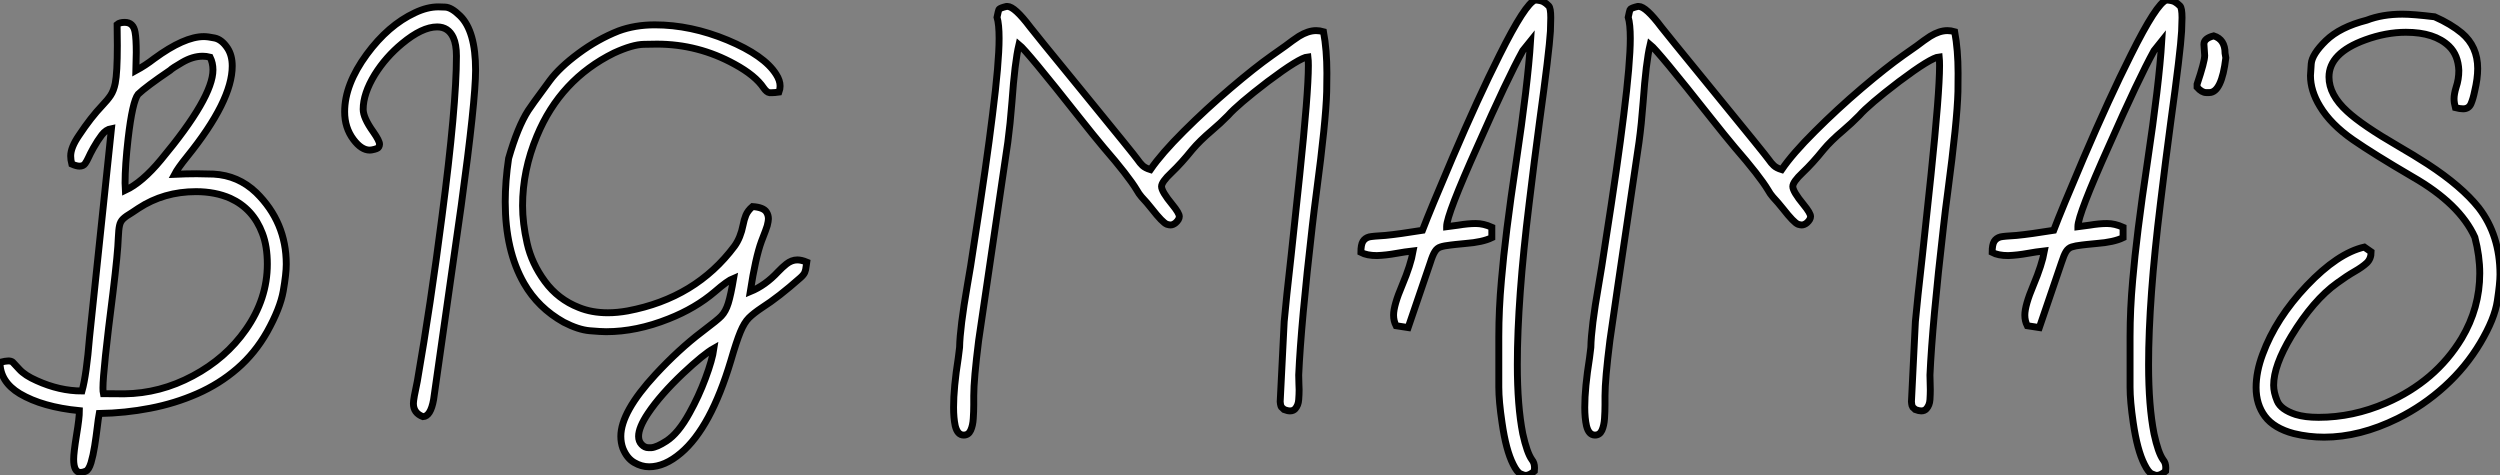 <?xml version="1.0" standalone="no"?>
<svg xmlns="http://www.w3.org/2000/svg" viewBox="-9.001 -6.498 361.817 68.8"><rect x="-9.001" y="-6.498" width="361.817" height="68.8" fill="#808080" stroke="none"/><path d="M3.23 24.94L3.23 24.94Q2.21 24.94 2.21 23.02L2.21 23.02Q2.21 22.09 2.63 19.50L2.63 19.50Q3.04 17.04 3.04 16.00L3.04 16.00Q-2.30 15.48-5.58 13.54L-5.58 13.54Q-8.45 11.81-8.45 9.00L-8.45 9.00Q-7.63 8.80-7.25 8.80L-7.25 8.80Q-6.84 8.80-6.62 8.97L-6.62 8.97Q-6.51 9.08-5.67 9.99Q-4.84 10.91-3.14 11.65L-3.14 11.65Q0.16 13.15 3.42 13.15L3.42 13.15Q4.07 10.80 4.51 5.36L4.51 5.36L7.68-24.83Q6.89-24.69 6.29-23.91Q5.69-23.13 5.06-22.01L5.06-22.01Q4.59-21.16 4.36-20.64Q4.13-20.13 3.87-19.76Q3.61-19.39 3.06-19.39L3.06-19.39Q2.63-19.39 1.94-19.69L1.94-19.69Q1.78-20.32 1.78-20.86L1.78-20.86Q1.78-22.09 2.98-23.84L2.98-23.84Q4.70-26.44 6.37-28.19L6.37-28.19Q7.11-28.96 7.56-29.63Q8.01-30.30 8.23-31.39L8.23-31.39Q8.53-32.89 8.53-36.83L8.53-36.83L8.50-39.89Q8.86-40.20 9.60-40.20L9.60-40.20Q10.86-40.20 11.10-38.77L11.10-38.77Q11.27-37.84 11.27-35.85L11.27-35.85L11.21-33.22Q12.58-33.96 13.86-34.95L13.86-34.95Q18.21-38.14 21.05-38.14L21.05-38.14Q21.63-38.14 22.64-37.93Q23.65-37.71 24.47-36.48L24.47-36.48Q25.16-35.44 25.16-33.88L25.16-33.88Q25.16-28.85 18.62-20.75L18.62-20.75Q17.28-19.09 16.82-18.21L16.82-18.21Q18.51-18.29 20.02-18.29L20.02-18.29Q21.03-18.29 22.45-18.24L22.45-18.24Q26.03-18.05 28.63-15.56L28.63-15.56Q32.98-11.29 32.98-5.20L32.98-5.20Q32.98-3.80 32.54-1.30Q32.10 1.20 30.21 4.59L30.21 4.59Q28.46 7.68 25.88 9.91Q23.30 12.14 20.08 13.55Q16.87 14.96 13.28 15.65Q9.68 16.35 5.91 16.41L5.91 16.41Q5.77 17.17 5.63 18.38L5.63 18.38Q5.47 19.71 5.25 21.11Q5.03 22.50 4.72 23.54Q4.40 24.58 3.96 24.76Q3.53 24.94 3.23 24.94ZM6.51 13.54L9.54 13.56Q14.71 13.51 19.47 10.96Q24.23 8.42 27.13 4.27L27.13 4.27Q30.24-0.16 30.24-5.22L30.24-5.22Q30.24-7.79 29.53-9.65L29.53-9.65Q28.19-13.23 24.88-14.74L24.88-14.74Q22.70-15.70 19.91-15.70L19.91-15.70Q15.26-15.70 11.59-13.29L11.59-13.29L10.69-12.69Q9.76-12.14 9.37-11.76Q8.97-11.38 8.85-10.80Q8.72-10.23 8.67-9.02L8.67-9.02Q8.61-6.95 7.90-1.09L7.90-1.09Q6.45 10.25 6.45 12.71L6.45 12.71Q6.45 13.26 6.51 13.54L6.51 13.54ZM9.68-15.89L9.68-15.89Q12.14-17.04 14.85-20.32L14.85-20.32Q22.37-29.34 22.37-33.33L22.37-33.33Q22.37-34.32 21.96-35.16L21.96-35.16Q21.41-35.30 20.89-35.30L20.89-35.30Q19.44-35.30 17.91-34.40L17.91-34.40Q16.49-33.58 16.16-33.25L16.16-33.25Q12.69-30.90 11.54-29.80L11.54-29.80Q10.72-28.77 10.09-23.35L10.09-23.35Q9.65-19.52 9.65-16.95L9.65-16.95Q9.65-16.32 9.68-15.89ZM52.77 16.87L52.77 16.87Q51.38 16.35 51.38 14.96L51.38 14.96Q51.38 14.33 51.95 11.73L51.95 11.73Q53.87 0.66 55.51-12.06L55.51-12.06Q57.61-28.11 57.61-35.33L57.61-35.33Q57.61-37.02 57.15-38.01L57.15-38.01Q56.44-39.54 54.82-39.54L54.82-39.54Q52.64-39.54 49.74-37.13L49.74-37.13Q47.39-35.19 45.80-32.65L45.80-32.65Q44.11-29.89 44.11-27.62L44.11-27.62Q44.11-26.39 45.58-24.34L45.58-24.34Q46.48-23.05 46.48-22.56L46.48-22.56Q46.48-22.39 46.36-22.15Q46.24-21.90 45.36-21.74L45.36-21.74L45.06-21.71Q43.86-21.71 42.71-23.24L42.71-23.24Q41.43-24.94 41.43-27.26L41.43-27.26Q41.43-31.20 44.63-35.57L44.63-35.57Q47.74-39.79 51.60-41.59L51.60-41.59Q53.38-42.44 54.99-42.44L54.99-42.44Q55.07-42.44 55.97-42.41Q56.88-42.38 58.13-41.15L58.13-41.15Q60.38-38.96 60.38-33.28L60.38-33.28Q60.38-28.88 58.30-13.67L58.30-13.67L54.30 14.41Q53.87 16.82 52.77 16.87ZM85.50 24.12L85.50 24.12Q84.38 24.12 83.33 23.50Q82.28 22.89 81.70 21.46L81.70 21.46Q81.40 20.64 81.40 19.71L81.40 19.71Q81.40 16.19 86.41 10.77L86.41 10.77Q89.77 7.14 93.13 4.59L93.13 4.59Q95.51 2.79 95.95 2.30L95.95 2.30Q96.58 1.64 96.95 0.45Q97.32-0.74 97.73-3.17L97.73-3.17Q96.85-2.82 95.02-1.23L95.02-1.23Q92.20 1.18 88.32 2.71L88.32 2.71Q83.67 4.57 79.27 4.57L79.27 4.57Q78.53 4.57 76.89 4.43Q75.25 4.29 73.14 3.20L73.14 3.20Q69.43 1.12 67.40-2.41L67.40-2.41Q64.67-7.16 64.67-14.22L64.67-14.22Q64.67-17.20 65.16-20.51L65.16-20.51Q66.47-25.07 68.00-27.45L68.00-27.45Q68.80-28.63 69.86-30.05L69.86-30.05L71.12-31.77Q72.54-33.69 75.29-35.72Q78.04-37.76 81.07-38.96L81.07-38.96Q83.45-39.84 86.32-39.84L86.32-39.84Q91.52-39.84 96.84-37.63Q102.16-35.41 103.88-32.68L103.88-32.68Q104.45-31.80 104.45-30.98L104.45-30.98Q104.45-30.54 104.29-30.11L104.29-30.11Q103.66-30.02 103.25-30.02L103.25-30.02L102.92-30.02Q102.51-30.08 102.07-30.71L102.07-30.71Q100.87-32.51 97.86-34.15L97.86-34.15Q92.59-37.05 86.63-37.05L86.63-37.05Q86.41-37.05 84.75-37.02Q83.10-37.00 80.42-35.77L80.42-35.77Q72.65-31.94 69.26-23.76L69.26-23.76Q67.18-18.79 67.18-13.67L67.18-13.67Q67.18-11.13 67.84-8.22Q68.50-5.30 70.41-2.71Q72.32-0.11 75.33 1.07L75.33 1.07Q77.19 1.83 79.52 1.83L79.52 1.83Q80.88 1.83 82.39 1.56L82.39 1.56Q92.26-0.30 97.86-7.82L97.86-7.82Q98.74-9.05 99.09-10.86L99.09-10.86Q99.23-11.62 99.50-12.29Q99.78-12.96 100.46-13.54L100.46-13.54Q102.05-13.43 102.48-12.74L102.48-12.74Q102.76-12.30 102.76-11.76L102.76-11.76Q102.76-11.46 102.59-10.77L102.59-10.77Q102.48-10.36 101.75-8.50L101.75-8.50Q100.90-6.18 100.13-1.23L100.13-1.23Q102.32-2.13 104.15-4.10L104.15-4.10Q104.78-4.76 105.36-5.22L105.36-5.22Q106.12-5.82 106.94-5.82L106.94-5.82Q107.54-5.82 108.31-5.50L108.31-5.50L108.23-4.95Q108.17-4.35 108.02-4.01Q107.87-3.66 107.38-3.23L107.38-3.23Q104.23-0.44 101.83 1.09L101.83 1.09Q100.63 1.89 99.94 2.57Q99.26 3.25 98.70 4.61Q98.14 5.96 97.32 8.78L97.32 8.78Q94.42 18.46 90.10 22.12L90.10 22.12Q87.75 24.12 85.50 24.12ZM85.42 21.36L85.80 21.36Q86.60 21.30 87.99 20.40L87.99 20.40Q89.71 19.30 91.33 16.35L91.33 16.35Q92.67 13.95 93.65 11.31Q94.64 8.67 94.88 6.97L94.88 6.97Q93.41 7.79 90.40 10.61L90.40 10.61Q87.14 13.70 85.34 16.38L85.34 16.38Q83.97 18.43 83.97 19.71L83.97 19.71Q83.97 20.43 84.41 20.89Q84.85 21.36 85.42 21.36L85.42 21.36Z" fill="white" stroke="black" transform="translate(0 0) scale(1 1) translate(-0.551 36.938)"/><path d="M3.66 19.55L3.66 19.55Q2.76 19.55 2.43 18.21L2.43 18.21Q2.19 17.09 2.19 15.53L2.19 15.53Q2.19 12.69 2.87 8.39L2.87 8.39L3.06 6.86Q3.12 3.99 4.18-2.11L4.18-2.11Q4.46-3.64 4.65-4.87L4.65-4.87Q4.84-6.21 5.17-8.26L5.17-8.26Q6.97-19.80 7.82-26.77L7.82-26.77Q8.78-34.34 8.78-37.87L8.78-37.87Q8.78-39.92 8.48-40.93L8.48-40.93Q8.67-41.84 8.74-42.01Q8.80-42.19 9.43-42.38L9.43-42.38Q9.63-42.41 9.87-42.49L9.87-42.49L9.98-42.49Q11.02-42.49 13.29-39.48L13.29-39.48Q13.64-38.99 20.84-30.19L20.84-30.19Q28.44-20.89 28.81-20.34Q29.18-19.80 29.54-19.46Q29.91-19.11 30.68-18.87L30.68-18.87Q32.27-21.19 35.49-24.40Q38.72-27.62 42.25-30.63Q45.77-33.63 48.29-35.41L48.29-35.41L50.23-36.78Q51.30-37.60 52.17-38.17L52.17-38.17Q53.51-38.99 54.66-38.99L54.66-38.99Q55.18-38.99 55.73-38.83L55.73-38.83Q56.22-36.20 56.22-32.84L56.22-32.84L56.19-30.16Q56.08-25.89 54.71-15.59L54.71-15.59Q54.36-12.93 54.11-10.72L54.11-10.72Q52.47 3.47 52.14 10.86L52.14 10.86L52.17 12.14L52.20 12.99Q52.20 13.62 52.14 14.42Q52.09 15.23 51.63 15.75L51.63 15.75Q51.35 16.05 50.89 16.05L50.89 16.05Q50.53 16.05 50.04 15.86L50.04 15.86Q49.90 15.72 49.81 15.65Q49.71 15.59 49.66 15.52Q49.60 15.45 49.55 15.27Q49.49 15.09 49.46 14.71L49.46 14.71L50.04 3.12Q50.31 0.03 51.05-6.48L51.05-6.48Q51.65-11.98 52.28-18.02L52.28-18.02Q53.54-30.02 53.54-33.91L53.54-33.91Q53.54-34.70 53.48-35.19L53.48-35.19Q52.28-35.08 47.66-31.61L47.66-31.61Q43.29-28.27 41.92-26.71L41.92-26.71Q40.80-25.57 39.59-24.55L39.59-24.55Q37.79-23.02 36.72-21.74L36.72-21.74Q35.16-19.80 33.73-18.44Q32.29-17.09 32.29-16.43L32.29-16.43Q32.29-15.70 33.85-13.81L33.85-13.81Q34.86-12.58 34.86-12.09L34.86-12.09Q34.86-11.65 34.34-11.18L34.34-11.18Q33.96-10.86 33.58-10.86L33.58-10.86Q33.41-10.86 33.06-10.96L33.06-10.96Q32.43-11.21 30.87-13.21L30.87-13.21Q30.19-14.08 29.39-14.93L29.39-14.93Q29.01-15.37 28.71-15.91L28.71-15.91Q27.48-17.96 23.90-22.09L23.90-22.09Q22.56-23.68 20.40-26.41L20.40-26.41Q12.80-36.04 11.65-36.97L11.65-36.97Q11.05-34.43 10.64-28.66L10.64-28.66Q10.39-25.46 10.04-22.83L10.04-22.83Q6.02 4.35 5.82 5.85L5.82 5.85Q5.11 11.48 5.11 13.86L5.11 13.86L5.11 15.15Q5.11 16.13 5.04 17.16Q4.98 18.18 4.66 18.87Q4.35 19.55 3.66 19.55ZM84.98 25.38L84.98 25.38Q84.74 25.38 84.25 25.16Q83.75 24.94 83.18 23.79L83.18 23.79Q82.14 21.74 81.57 17.77L81.57 17.77Q81.10 14.63 81.10 12.61L81.10 12.61L81.10 5.28Q81.10 1.31 81.48-2.87L81.48-2.87Q82.03-9.43 83.59-19.80L83.59-19.80Q85.31-31.28 85.70-37.49L85.70-37.49L84.57-36.09Q82.33-32.02 78.09-22.42L78.09-22.42Q73.55-12.33 73.55-10.64L73.55-10.64L73.55-10.61L75.22-10.83Q76.64-11.07 77.77-11.07L77.77-11.07Q78.89-11.07 80.09-10.53L80.09-10.53L80.09-9.02Q78.75-8.37 76.26-8.18L76.26-8.18L74.84-8.04L74.16-7.96Q73.17-7.85 72.67-7.68Q72.16-7.52 71.85-7.01Q71.53-6.51 71.18-5.39L71.18-5.39L67.98 3.99L66.23 3.72Q65.87 3.01 65.87 2.19L65.87 2.19Q65.87 0.79 67.12-2.15Q68.36-5.09 68.71-7.11L68.71-7.11Q67.48-6.97 66.28-6.75L66.28-6.75Q64.80-6.48 63.46-6.43L63.46-6.43Q62.02-6.43 61.14-6.89L61.14-6.89Q61.14-8.01 61.44-8.49Q61.74-8.97 62.34-9.13L62.34-9.13Q62.81-9.24 64.70-9.35L64.70-9.35Q66.64-9.54 70.05-10.09L70.05-10.09Q71.18-13.04 74.38-20.54L74.38-20.54Q78.12-29.29 81.21-35.44L81.21-35.44Q84.96-42.96 86.38-43.42L86.38-43.42Q87.20-43.37 87.57-43.16Q87.94-42.96 88.32-42.57L88.32-42.57Q88.62-42.27 88.62-40.85L88.62-40.85Q88.62-40.36 88.57-38.91L88.57-38.91Q88.40-35.98 86.98-25.70L86.98-25.70Q86.24-20.21 85.50-14.03L85.50-14.03Q83.78-0.05 83.78 9.35L83.78 9.35Q83.78 15.37 84.57 19.36L84.57 19.36Q85.18 22.12 85.89 23.11L85.89 23.11Q86.27 23.57 86.27 24.28L86.27 24.28L86.24 24.77Q85.56 25.38 84.98 25.38ZM95.02 19.55L95.02 19.55Q94.12 19.55 93.79 18.21L93.79 18.21Q93.54 17.09 93.54 15.53L93.54 15.53Q93.54 12.69 94.23 8.39L94.23 8.39L94.42 6.86Q94.47 3.99 95.54-2.11L95.54-2.11Q95.81-3.64 96.00-4.87L96.00-4.87Q96.20-6.21 96.52-8.26L96.52-8.26Q98.33-19.80 99.18-26.77L99.18-26.77Q100.13-34.34 100.13-37.87L100.13-37.87Q100.13-39.92 99.83-40.93L99.83-40.93Q100.02-41.84 100.09-42.01Q100.16-42.19 100.79-42.38L100.79-42.38Q100.98-42.41 101.23-42.49L101.23-42.49L101.34-42.49Q102.38-42.49 104.64-39.48L104.64-39.48Q105-38.99 112.19-30.19L112.19-30.19Q119.79-20.89 120.16-20.34Q120.53-19.80 120.90-19.46Q121.27-19.11 122.04-18.87L122.04-18.87Q123.62-21.19 126.85-24.40Q130.07-27.62 133.60-30.63Q137.13-33.63 139.64-35.41L139.64-35.41L141.59-36.78Q142.65-37.60 143.53-38.17L143.53-38.17Q144.87-38.99 146.02-38.99L146.02-38.99Q146.54-38.99 147.08-38.83L147.08-38.83Q147.57-36.20 147.57-32.84L147.57-32.84L147.55-30.16Q147.44-25.89 146.07-15.59L146.07-15.59Q145.71-12.93 145.47-10.72L145.47-10.72Q143.83 3.47 143.50 10.86L143.50 10.86L143.53 12.14L143.55 12.99Q143.55 13.62 143.50 14.42Q143.45 15.23 142.98 15.75L142.98 15.75Q142.71 16.05 142.24 16.05L142.24 16.05Q141.89 16.05 141.39 15.86L141.39 15.86Q141.26 15.72 141.16 15.65Q141.07 15.59 141.01 15.52Q140.96 15.45 140.90 15.27Q140.85 15.09 140.82 14.71L140.82 14.71L141.39 3.12Q141.67 0.03 142.41-6.48L142.41-6.48Q143.01-11.98 143.64-18.02L143.64-18.02Q144.89-30.02 144.89-33.91L144.89-33.91Q144.89-34.70 144.84-35.19L144.84-35.19Q143.64-35.08 139.02-31.61L139.02-31.61Q134.64-28.27 133.27-26.71L133.27-26.71Q132.15-25.57 130.95-24.55L130.95-24.55Q129.14-23.02 128.08-21.74L128.08-21.74Q126.52-19.80 125.08-18.44Q123.65-17.09 123.65-16.43L123.65-16.43Q123.65-15.70 125.21-13.81L125.21-13.81Q126.22-12.58 126.22-12.09L126.22-12.09Q126.22-11.65 125.70-11.18L125.70-11.18Q125.32-10.86 124.93-10.86L124.93-10.86Q124.77-10.86 124.41-10.96L124.41-10.96Q123.79-11.21 122.23-13.21L122.23-13.21Q121.54-14.08 120.75-14.93L120.75-14.93Q120.37-15.37 120.07-15.91L120.07-15.91Q118.84-17.96 115.25-22.09L115.25-22.09Q113.91-23.68 111.75-26.41L111.75-26.41Q104.15-36.04 103.00-36.97L103.00-36.97Q102.40-34.43 101.99-28.66L101.99-28.66Q101.75-25.46 101.39-22.83L101.39-22.83Q97.37 4.35 97.18 5.85L97.18 5.85Q96.47 11.48 96.47 13.86L96.47 13.86L96.47 15.15Q96.47 16.13 96.40 17.16Q96.33 18.18 96.02 18.87Q95.70 19.55 95.02 19.55ZM176.34 25.38L176.34 25.38Q176.09 25.38 175.60 25.16Q175.11 24.94 174.54 23.79L174.54 23.79Q173.50 21.74 172.92 17.77L172.92 17.77Q172.46 14.63 172.46 12.61L172.46 12.61L172.46 5.28Q172.46 1.31 172.84-2.87L172.84-2.87Q173.39-9.43 174.95-19.80L174.95-19.80Q176.67-31.28 177.05-37.49L177.05-37.49L175.93-36.09Q173.69-32.02 169.45-22.42L169.45-22.42Q164.91-12.33 164.91-10.64L164.91-10.64L164.91-10.61L166.58-10.83Q168-11.07 169.12-11.07L169.12-11.07Q170.24-11.07 171.45-10.53L171.45-10.53L171.45-9.02Q170.11-8.37 167.62-8.18L167.62-8.18L166.20-8.04L165.51-7.96Q164.53-7.85 164.02-7.68Q163.52-7.52 163.20-7.01Q162.89-6.51 162.53-5.39L162.53-5.39L159.33 3.99L157.58 3.72Q157.23 3.01 157.23 2.19L157.23 2.19Q157.23 0.79 158.47-2.15Q159.71-5.09 160.07-7.11L160.07-7.11Q158.84-6.97 157.64-6.75L157.64-6.75Q156.16-6.48 154.82-6.43L154.82-6.43Q153.37-6.43 152.50-6.89L152.50-6.89Q152.50-8.01 152.80-8.49Q153.10-8.97 153.70-9.13L153.70-9.13Q154.16-9.24 156.05-9.35L156.05-9.35Q157.99-9.54 161.41-10.09L161.41-10.09Q162.53-13.04 165.73-20.54L165.73-20.54Q169.48-29.29 172.57-35.44L172.57-35.44Q176.31-42.96 177.73-43.42L177.73-43.42Q178.55-43.37 178.92-43.16Q179.29-42.96 179.68-42.57L179.68-42.57Q179.98-42.27 179.98-40.85L179.98-40.85Q179.98-40.36 179.92-38.91L179.92-38.91Q179.76-35.98 178.34-25.70L178.34-25.70Q177.60-20.21 176.86-14.03L176.86-14.03Q175.14-0.05 175.14 9.35L175.14 9.35Q175.14 15.37 175.93 19.36L175.93 19.36Q176.53 22.12 177.24 23.11L177.24 23.11Q177.63 23.57 177.63 24.28L177.63 24.28L177.60 24.77Q176.91 25.38 176.34 25.38ZM183.91-30.02L183.91-30.02L183.48-30.02Q182.85-30.02 182.16-30.79L182.16-30.79L182.16-31.23Q183.26-34.51 183.26-35.38L183.26-35.38Q183.26-35.66 183.15-37.02L183.15-37.02Q183.15-37.87 184.57-38.23L184.57-38.23Q186.21-37.71 186.21-35.71L186.21-35.71L186.32-35.05Q185.72-30.02 183.91-30.02ZM200.54 19.85L200.54 19.85Q198.30 19.85 196.16 19.33L196.16 19.33Q193.29 18.57 191.99 16.84Q190.70 15.12 190.70 12.66L190.70 12.66Q190.70 10.39 191.65 7.85L191.65 7.85Q193.57 2.63 198.04-2.08Q202.51-6.78 206.36-7.66L206.36-7.66L207.35-6.97Q207.35-5.96 206.71-5.36Q206.06-4.76 204.96-4.13Q203.85-3.50 202.43-2.46L202.43-2.46Q198.98 0 195.81 5.22L195.81 5.22Q193.24 9.49 193.24 12.33L193.24 12.33Q193.24 13.37 193.76 14.62Q194.28 15.86 196.44 16.57L196.44 16.57Q197.78 16.98 199.75 16.98L199.75 16.98Q204.72 16.98 209.51 14.90L209.51 14.90Q216.67 11.79 220.45 5.55L220.45 5.55Q223.07 1.15 223.07-3.86L223.07-3.86Q223.07-6.37 222.36-9.08L222.36-9.08Q220.17-13.92 213.34-17.83L213.34-17.83Q207.68-21.14 204.72-23.19L204.72-23.19Q201.50-25.43 199.94-28.03L199.94-28.03Q198.57-30.27 198.57-32.48L198.57-32.48Q198.57-32.79 198.68-34.18Q198.79-35.57 200.81-37.54Q202.84-39.51 206.72-40.50L206.72-40.50Q208.99-41.37 211.86-41.37L211.86-41.37Q213.42-41.37 216.54-40.99L216.54-40.99Q218.89-39.95 220.47-38.64L220.47-38.64Q222.77-36.70 222.77-33.50L222.77-33.50Q222.77-32.05 222.33-30.21L222.33-30.21Q222.11-29.12 221.80-28.40Q221.48-27.67 220.66-27.67L220.66-27.67Q220.20-27.67 219.54-27.84L219.54-27.84Q219.35-28.55 219.35-29.12L219.35-29.12Q219.35-29.80 219.65-30.79L219.65-30.79Q220.04-31.94 220.04-33.22L220.04-33.22Q219.95-35.44 218.64-36.72L218.64-36.72Q216.54-38.75 212.38-38.75L212.38-38.75Q209.51-38.75 206.50-37.65L206.50-37.65Q201.25-35.74 201.25-32.27L201.25-32.27Q201.25-29.70 203.90-27.29L203.90-27.29Q206.06-25.29 211.29-22.26L211.29-22.26Q213.42-21.03 215.55-19.66L215.55-19.66Q220.45-16.46 222.93-13.34L222.93-13.34Q226.00-9.35 226.00-3.69L226.00-3.69Q226.00-2.43 225.61 0.14Q225.23 2.71 223.15 6.21Q221.07 9.71 217.98 12.51Q214.89 15.31 211.20 17.14L211.20 17.14Q205.71 19.85 200.54 19.85Z" fill="white" stroke="black" transform="translate(127.004 0) scale(1 1) translate(-0.188 36.922)"/></svg>